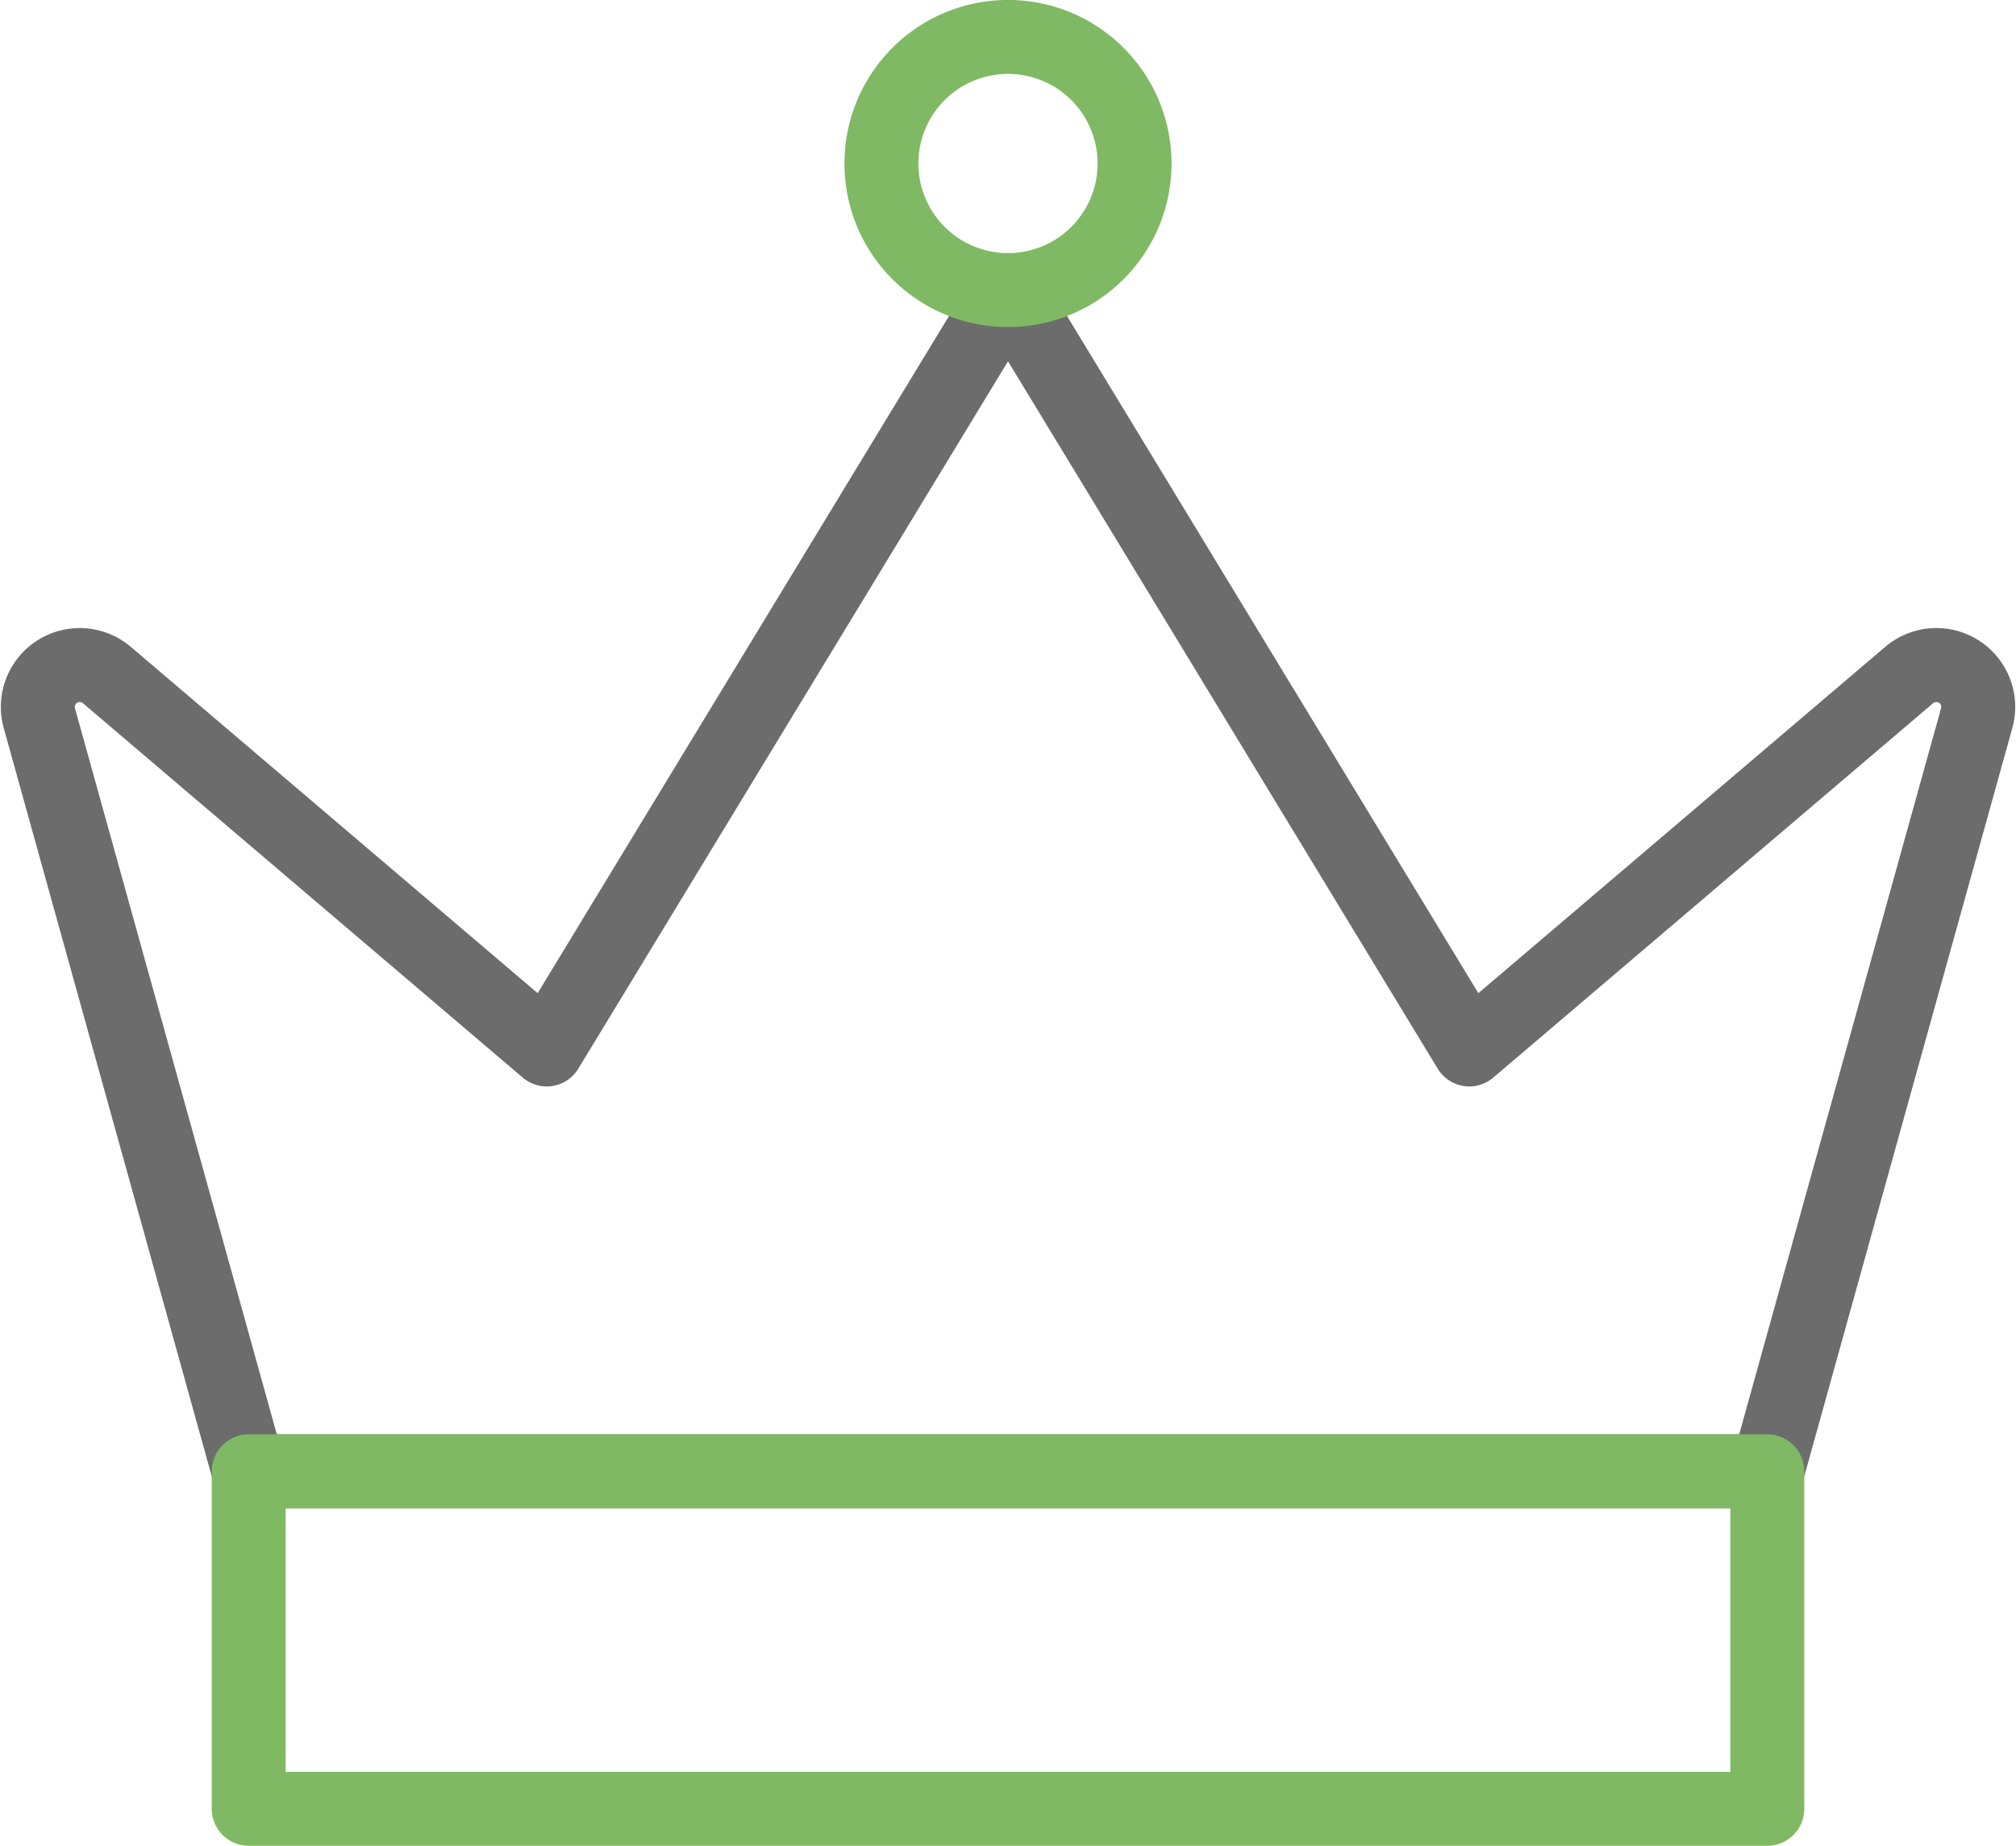 <svg xmlns="http://www.w3.org/2000/svg" width="81.793" height="74.88" viewBox="0 0 81.793 74.88">
  <g id="グループ_39214" data-name="グループ 39214" transform="translate(-0.178 -0.212)">
    <g id="グループ_39225" data-name="グループ 39225">
      <path id="パス_48075" data-name="パス 48075" d="M10.269,59.9,1.782,29.374A1.7,1.7,0,0,1,4.517,27.6L22.36,42.787,41.075,11.98,59.79,42.787,77.633,27.6a1.7,1.7,0,0,1,2.735,1.777L71.881,59.9Z" fill="none" stroke="#6c6c6c" stroke-linecap="round" stroke-linejoin="round" stroke-width="3"/>
      <rect id="長方形_25788" data-name="長方形 25788" width="61.612" height="13.692" transform="translate(10.269 59.901)" fill="none" stroke="#80b963" stroke-linecap="round" stroke-linejoin="round" stroke-width="3"/>
      <path id="パス_48076" data-name="パス 48076" d="M46.209,6.846a5.135,5.135,0,1,0-5.134,5.134A5.133,5.133,0,0,0,46.209,6.846Z" fill="none" stroke="#80b963" stroke-linecap="round" stroke-linejoin="round" stroke-width="3"/>
    </g>
  </g>
</svg>
